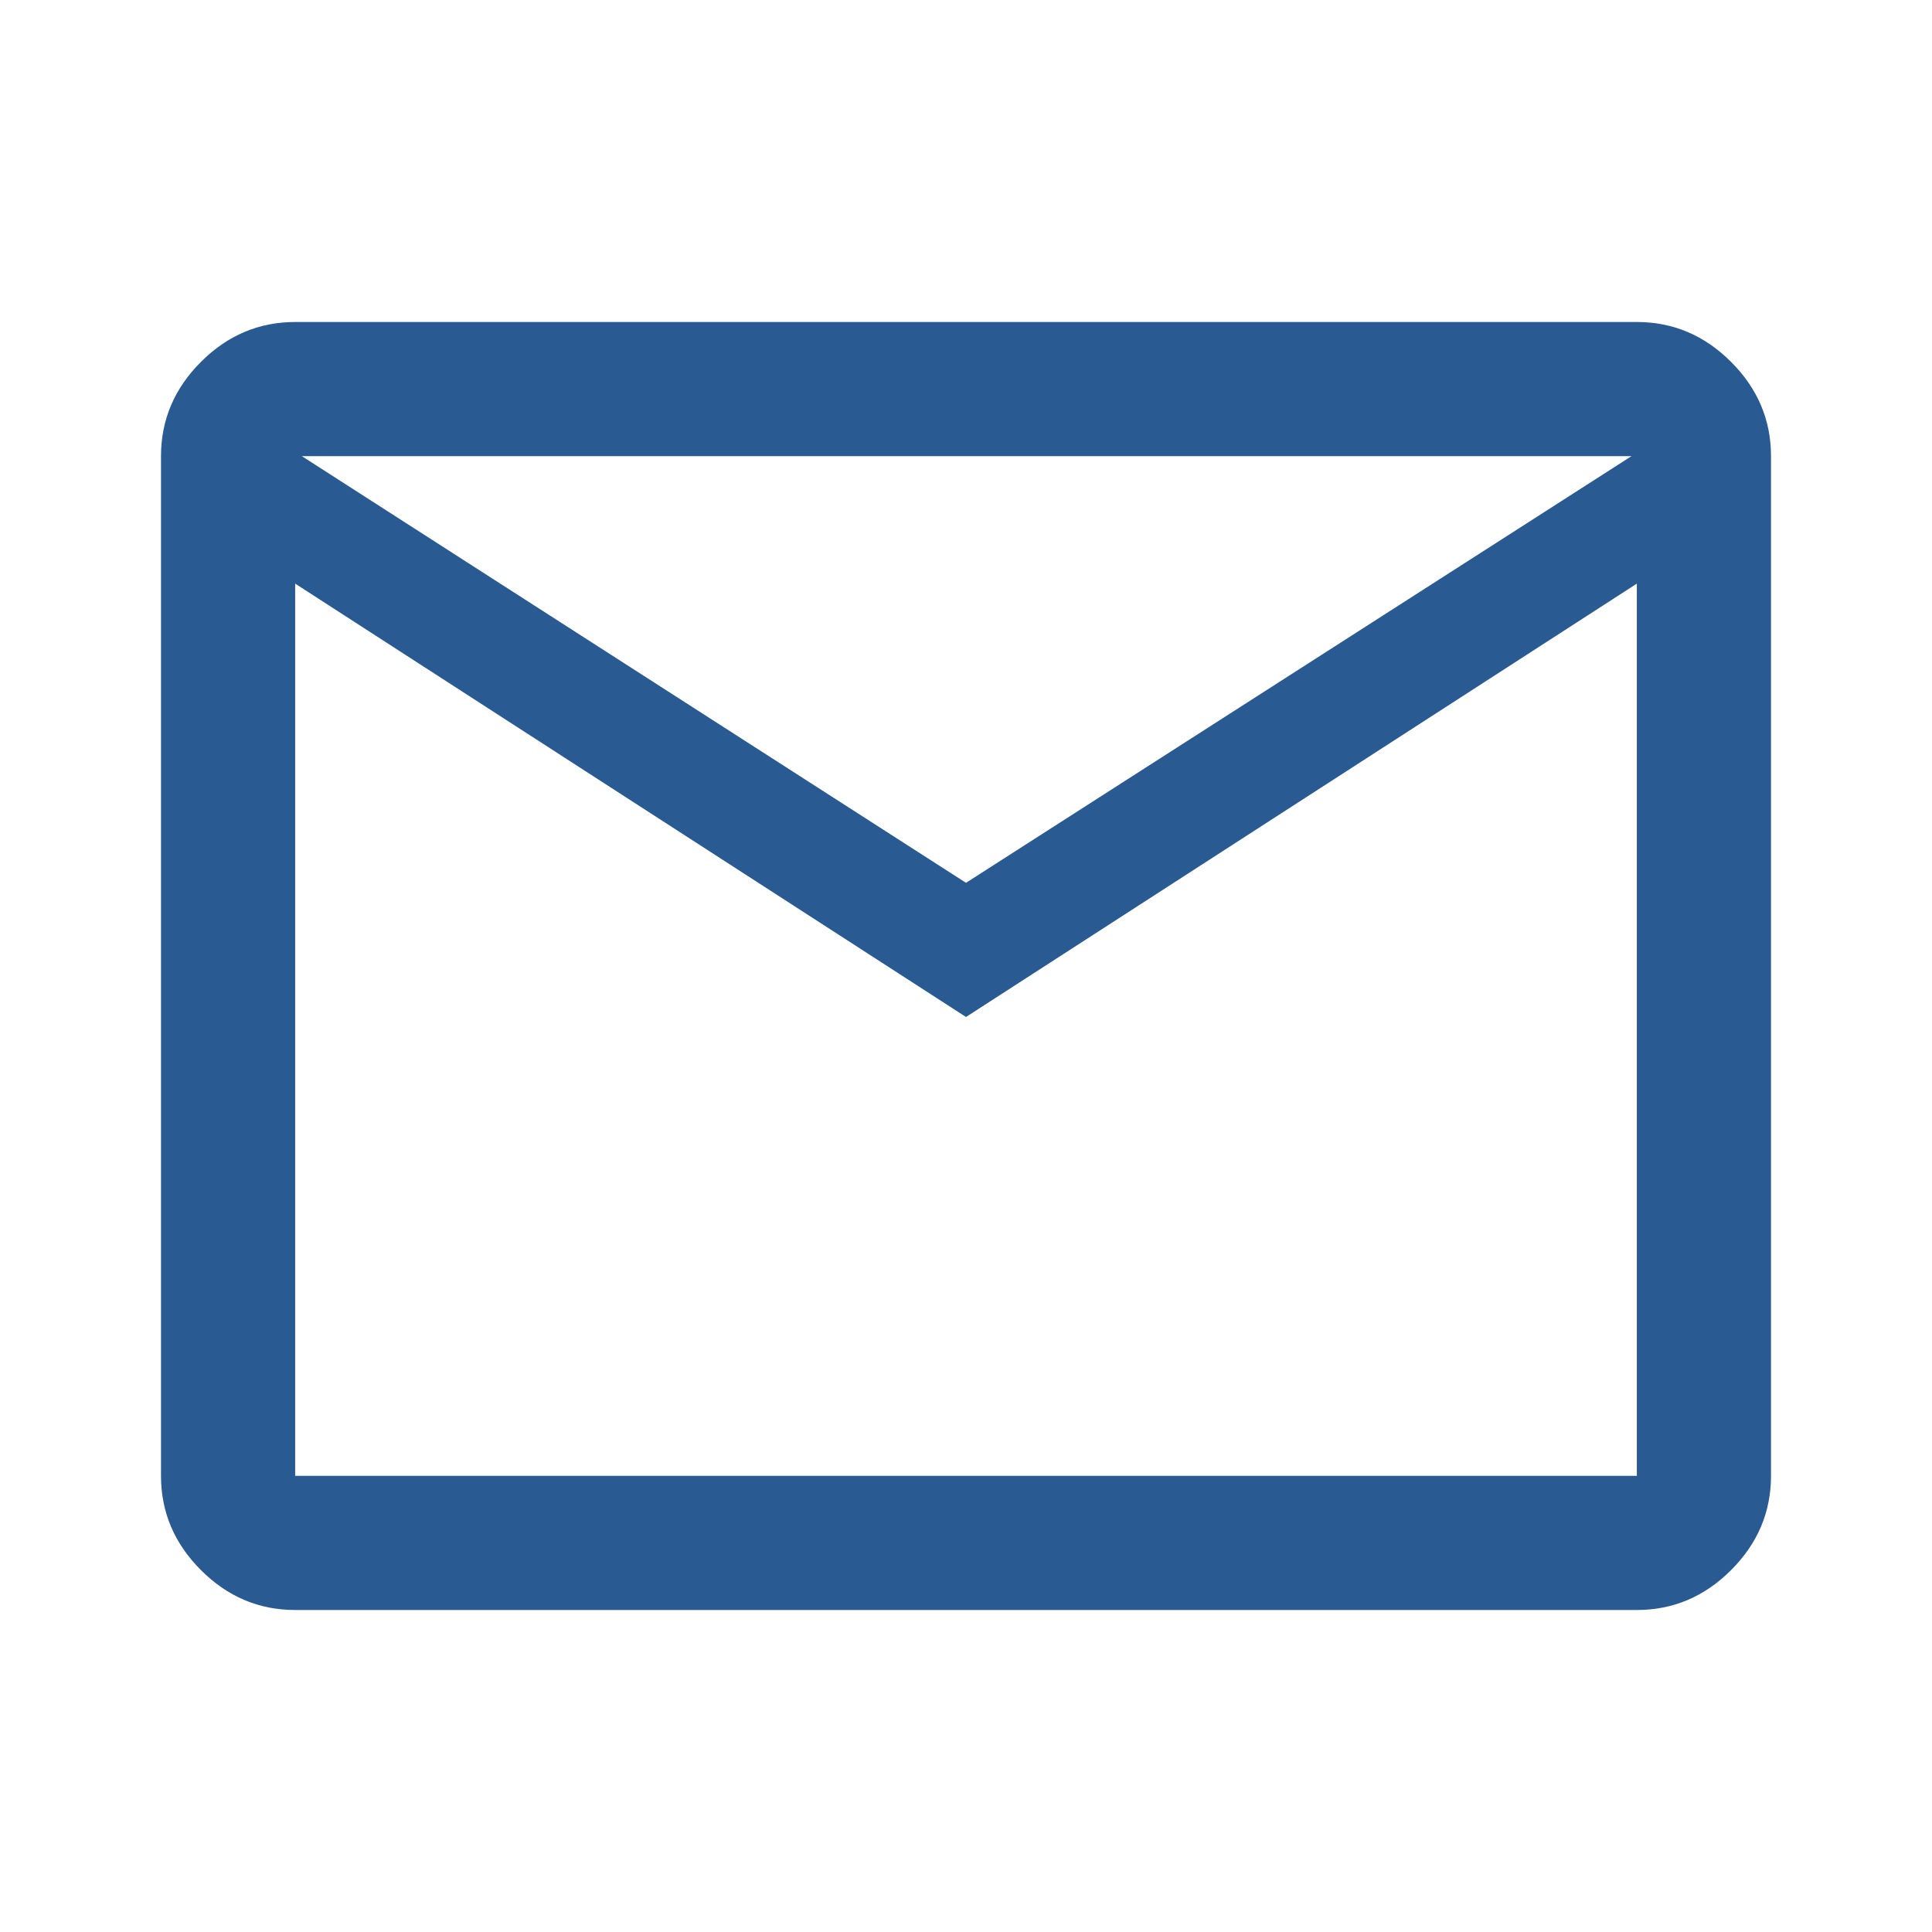 <svg xmlns="http://www.w3.org/2000/svg" height="32" viewBox="0 -960 960 960" width="32"><path d="M146.666-160q-27 0-46.833-19.833T80-226.666v-506.668q0-27 19.833-46.833T146.666-800h666.668q27 0 46.833 19.833T880-733.334v506.668q0 27-19.833 46.833T813.334-160H146.666ZM480-454.667 146.666-670.001v443.335h666.668v-443.335L480-454.667Zm0-66.666 330.667-212.001H150l330 212.001ZM146.666-670.001v-63.333 506.668-443.335Z" fill="#295a92"/></svg>